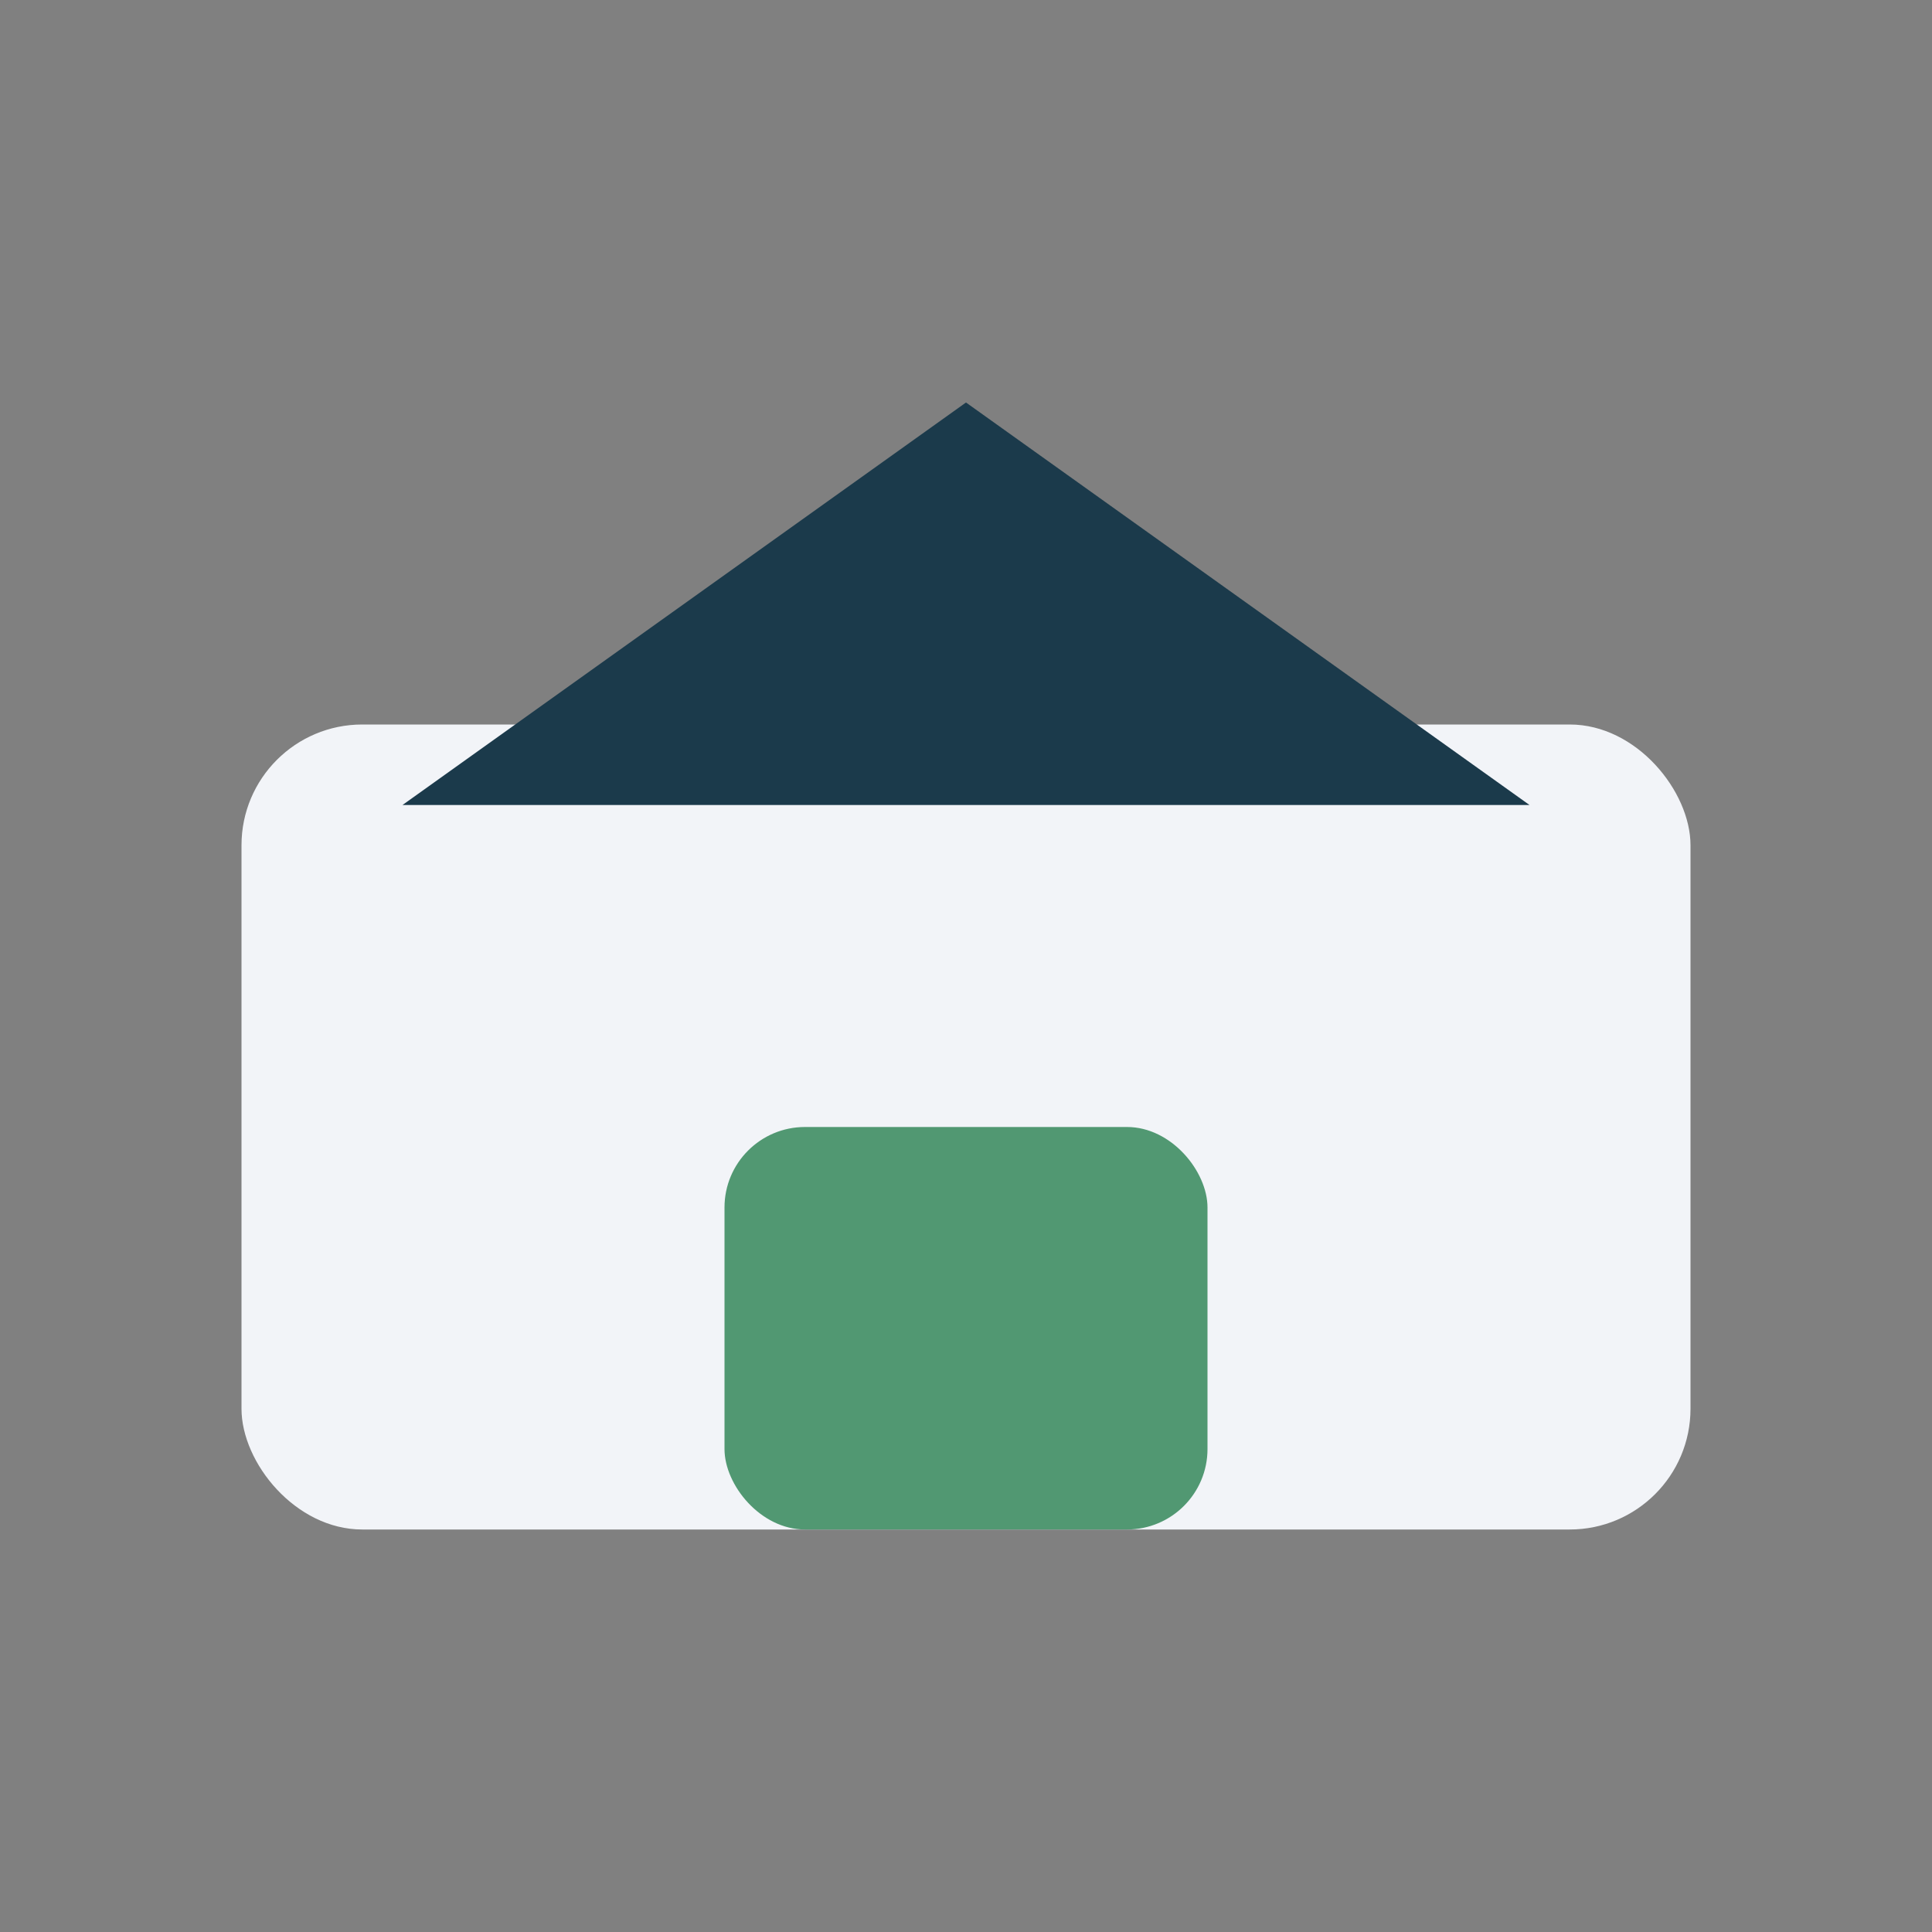 <?xml version="1.0" encoding="UTF-8"?>
<svg xmlns="http://www.w3.org/2000/svg" width="48" height="48" viewBox="0 0 48 48"><rect x="0" y="0" width="48" height="48" fill="#808080" stroke="none"/><rect x="6" y="18" width="36" height="20" rx="3" fill="#F2F4F8"/><path d="M24 10l14 10H10z" fill="#1B3A4B"/><rect x="18" y="28" width="12" height="10" rx="2" fill="#519872"/></svg>